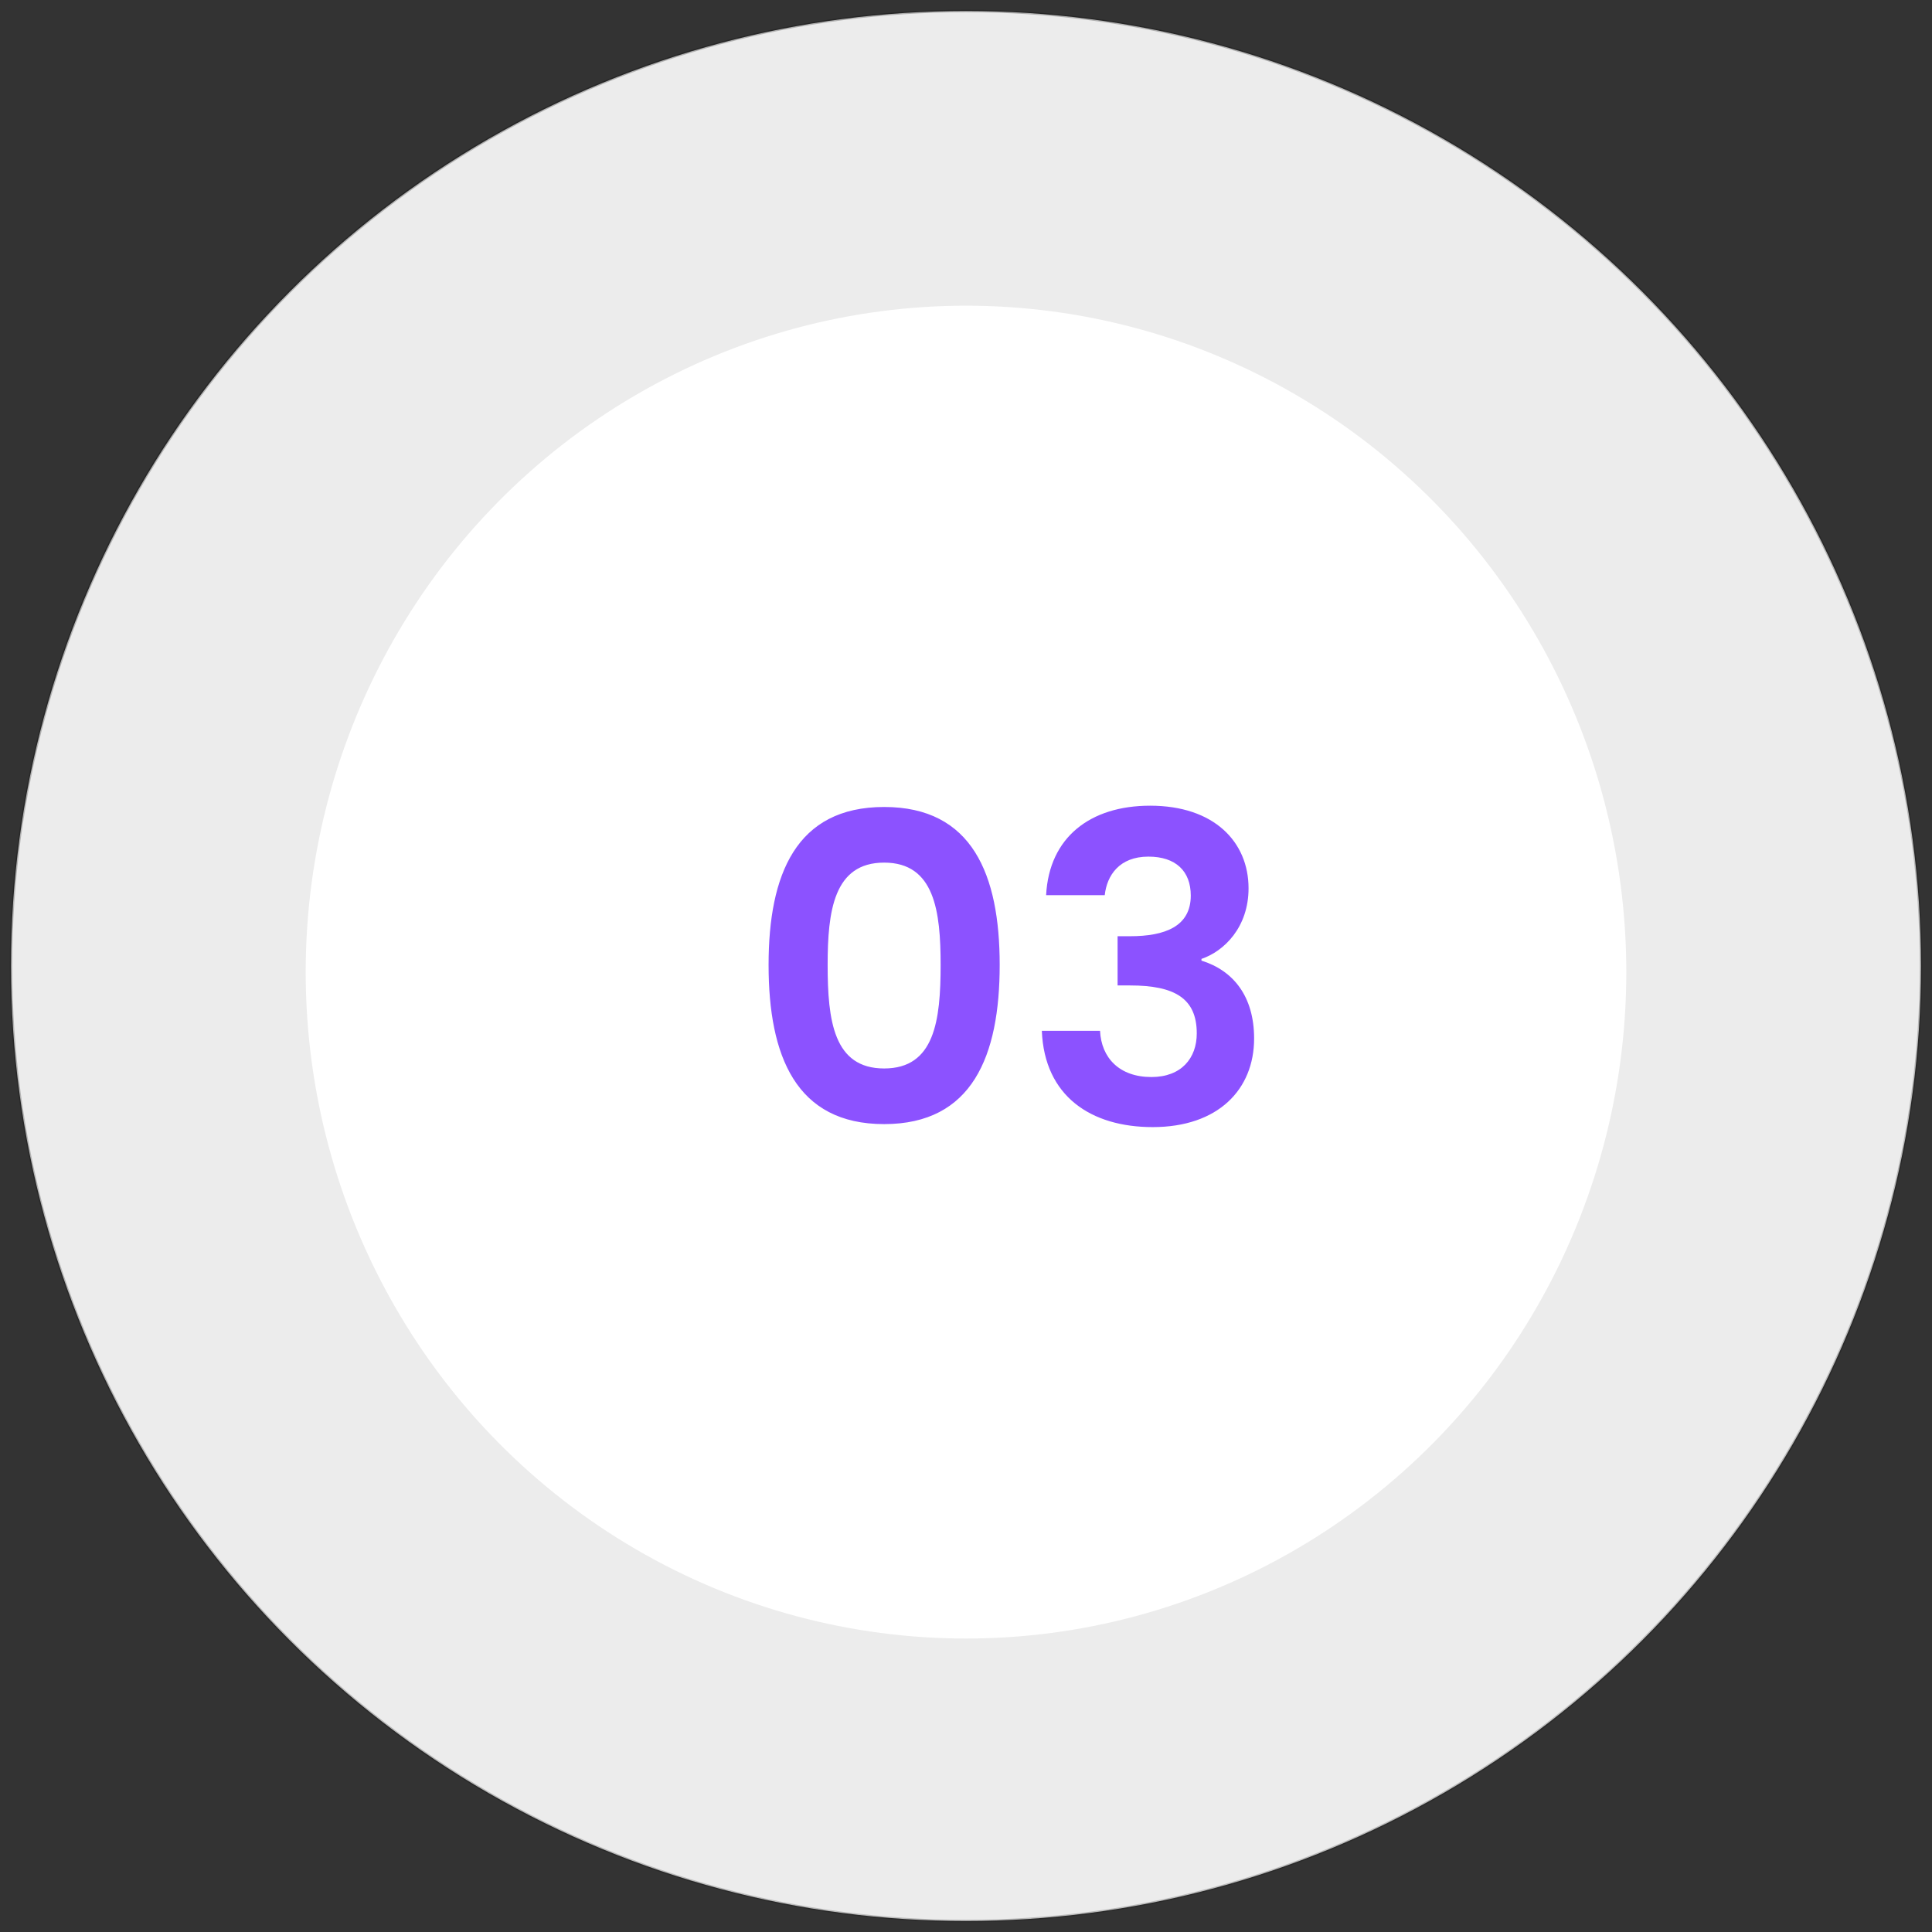<svg xmlns="http://www.w3.org/2000/svg" width="158" height="158" viewBox="0 0 158 158" fill="none"><rect x="0" y="0" width="158" height="158" fill="#333333" stroke="none"/><circle cx="79" cy="79" r="78.1" fill="#ECECEC" stroke="url(#paint0_linear_1258_82)" stroke-width="0.2"></circle><ellipse cx="79" cy="79.5" rx="54" ry="54.5" fill="white"></ellipse><path d="M62.855 78.91C62.855 71.525 65.095 65.995 72.305 65.995C79.515 65.995 81.755 71.525 81.755 78.91C81.755 86.365 79.515 91.93 72.305 91.93C65.095 91.93 62.855 86.365 62.855 78.91ZM76.925 78.91C76.925 74.535 76.435 70.545 72.305 70.545C68.175 70.545 67.685 74.535 67.685 78.91C67.685 83.46 68.175 87.38 72.305 87.38C76.435 87.38 76.925 83.46 76.925 78.91ZM85.552 73.205C85.797 68.48 89.157 65.89 94.057 65.89C99.307 65.89 102.107 68.865 102.107 72.645C102.107 75.83 100.112 77.79 98.257 78.42V78.56C100.847 79.365 102.562 81.465 102.562 84.93C102.562 89.095 99.622 92.175 94.267 92.175C89.227 92.175 85.412 89.655 85.202 84.3H89.962C90.067 86.505 91.537 88.08 94.162 88.08C96.612 88.08 97.872 86.54 97.872 84.51C97.872 81.64 96.052 80.59 92.412 80.59H91.397V76.565H92.412C95.282 76.565 97.382 75.76 97.382 73.24C97.382 71.245 96.157 70.055 93.917 70.055C91.537 70.055 90.522 71.595 90.347 73.205H85.552Z" fill="#8C52FF"></path><defs><linearGradient id="paint0_linear_1258_82" x1="115.263" y1="152.895" x2="45.474" y2="17.763" gradientUnits="userSpaceOnUse"><stop stop-opacity="0.2"></stop><stop offset="1" stop-opacity="0.25"></stop></linearGradient></defs></svg>